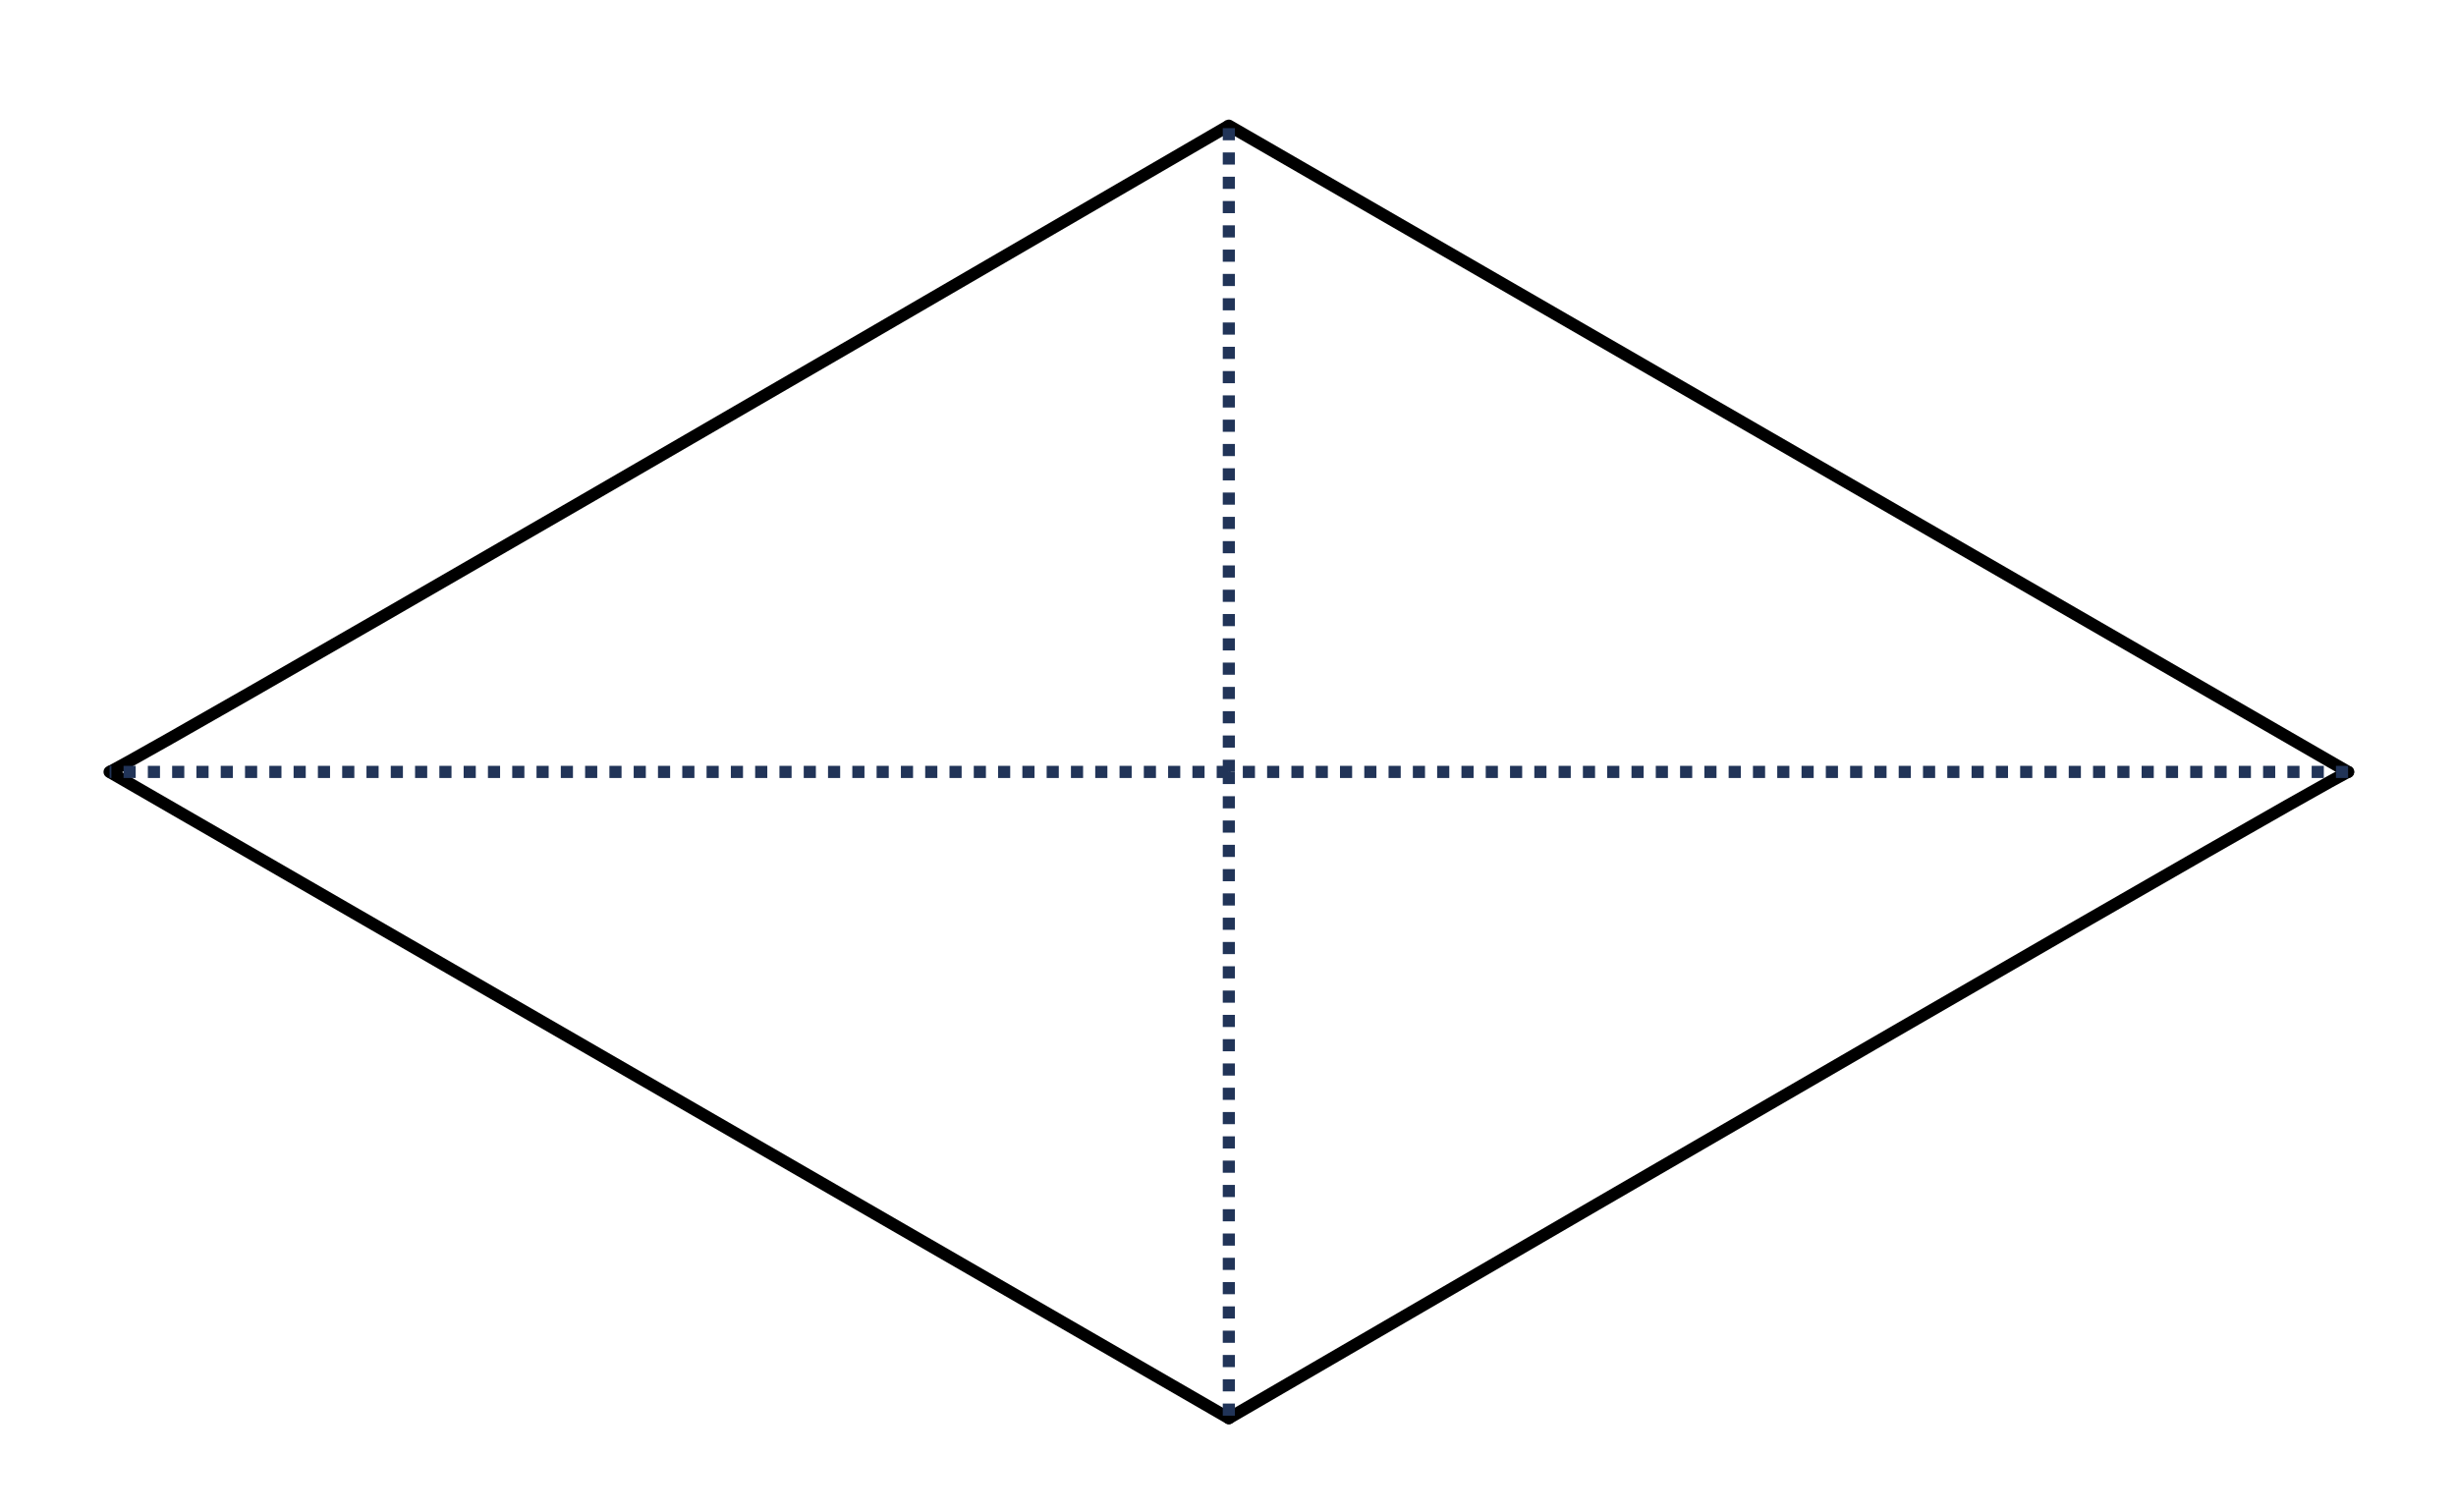 <svg xmlns:dc="http://purl.org/dc/elements/1.1/" xmlns:cc="http://creativecommons.org/ns#" xmlns:rdf="http://www.w3.org/1999/02/22-rdf-syntax-ns#" xmlns:svg="http://www.w3.org/2000/svg" xmlns="http://www.w3.org/2000/svg" xmlns:sodipodi="http://sodipodi.sourceforge.net/DTD/sodipodi-0.dtd" xmlns:inkscape="http://www.inkscape.org/namespaces/inkscape" width="538.677" height="331.57" id="svg3459" sodipodi:version="0.32" inkscape:version="0.46" version="1.0" sodipodi:docname="Rhombus.svg" inkscape:output_extension="org.inkscape.output.svg.inkscape">
  <defs id="defs3461">
    <inkscape:perspective sodipodi:type="inkscape:persp3d" inkscape:vp_x="0 : 526.18109 : 1" inkscape:vp_y="0 : 1000 : 0" inkscape:vp_z="744.09448 : 526.18109 : 1" inkscape:persp3d-origin="372.04724 : 350.78739 : 1" id="perspective3467"/>
  </defs>
  <sodipodi:namedview id="base" pagecolor="#ffffff" bordercolor="#666666" borderopacity="1.0" gridtolerance="10000" guidetolerance="10" objecttolerance="10" inkscape:pageopacity="0.0" inkscape:pageshadow="2" inkscape:zoom="0.35" inkscape:cx="375" inkscape:cy="520" inkscape:document-units="px" inkscape:current-layer="layer1" showgrid="false" showborder="false"/>
  <g inkscape:label="Layer 1" inkscape:groupmode="layer" id="layer1" transform="translate(0,-720.792)">
    <g id="g3551" transform="translate(-19.233,291.358)">
      
      
      
      
      
      
      
      
      
      
      
      <path style="fill:none;fill-rule:evenodd;stroke:#000000;stroke-width:2.664;stroke-linecap:butt;stroke-linejoin:miter;stroke-miterlimit:4;stroke-dasharray:none;stroke-opacity:1" d="M 288.757,456.997 C 44.432,599.169 43.269,598.73 43.269,598.73" id="path3337" sodipodi:nodetypes="cc"/>
      <path style="fill:none;fill-rule:evenodd;stroke:#000000;stroke-width:2.664;stroke-linecap:round;stroke-linejoin:miter;stroke-miterlimit:4;stroke-dasharray:none;stroke-opacity:1" d="M 288.757,740.462 C 533.082,598.29 534.245,598.73 534.245,598.73" id="path3339" sodipodi:nodetypes="cc"/>
      <path style="fill:none;fill-rule:evenodd;stroke:#000000;stroke-width:2.664;stroke-linecap:round;stroke-linejoin:miter;stroke-miterlimit:4;stroke-dasharray:none;stroke-opacity:1" d="M 288.757,740.462 L 43.269,598.73" id="path3341" sodipodi:nodetypes="cc"/>
      <path style="fill:none;fill-rule:evenodd;stroke:#000000;stroke-width:2.664;stroke-linecap:round;stroke-linejoin:miter;stroke-miterlimit:4;stroke-dasharray:none;stroke-opacity:1" d="M 534.245,598.73 L 288.757,456.997" id="path3343" sodipodi:nodetypes="cc"/>
      <path style="fill:none;fill-rule:evenodd;stroke:#213458;stroke-width:2.664;stroke-linecap:butt;stroke-linejoin:miter;stroke-miterlimit:4;stroke-dasharray:2.664, 2.664;stroke-dashoffset:0;stroke-opacity:1" d="M 288.757,598.73 L 43.269,598.73" id="path3345" sodipodi:nodetypes="cc"/>
      <path style="fill:none;fill-rule:evenodd;stroke:#213458;stroke-width:2.664;stroke-linecap:butt;stroke-linejoin:miter;stroke-miterlimit:4;stroke-dasharray:2.664, 2.664;stroke-dashoffset:0;stroke-opacity:1" d="M 288.757,598.73 L 288.757,456.997" id="path3347" sodipodi:nodetypes="cc"/>
      <path style="fill:none;fill-rule:evenodd;stroke:#213458;stroke-width:2.664;stroke-linecap:butt;stroke-linejoin:miter;stroke-miterlimit:4;stroke-dasharray:2.664, 2.664;stroke-dashoffset:0;stroke-opacity:1" d="M 534.245,598.73 L 288.757,598.73" id="path3349" sodipodi:nodetypes="cc"/>
      <path style="fill:none;fill-rule:evenodd;stroke:#213458;stroke-width:2.664;stroke-linecap:butt;stroke-linejoin:miter;stroke-miterlimit:4;stroke-dasharray:2.664, 2.664;stroke-dashoffset:0;stroke-opacity:1" d="M 288.757,598.73 L 288.757,740.462" id="path3351" sodipodi:nodetypes="cc"/>
       
    </g>
  </g>
</svg>